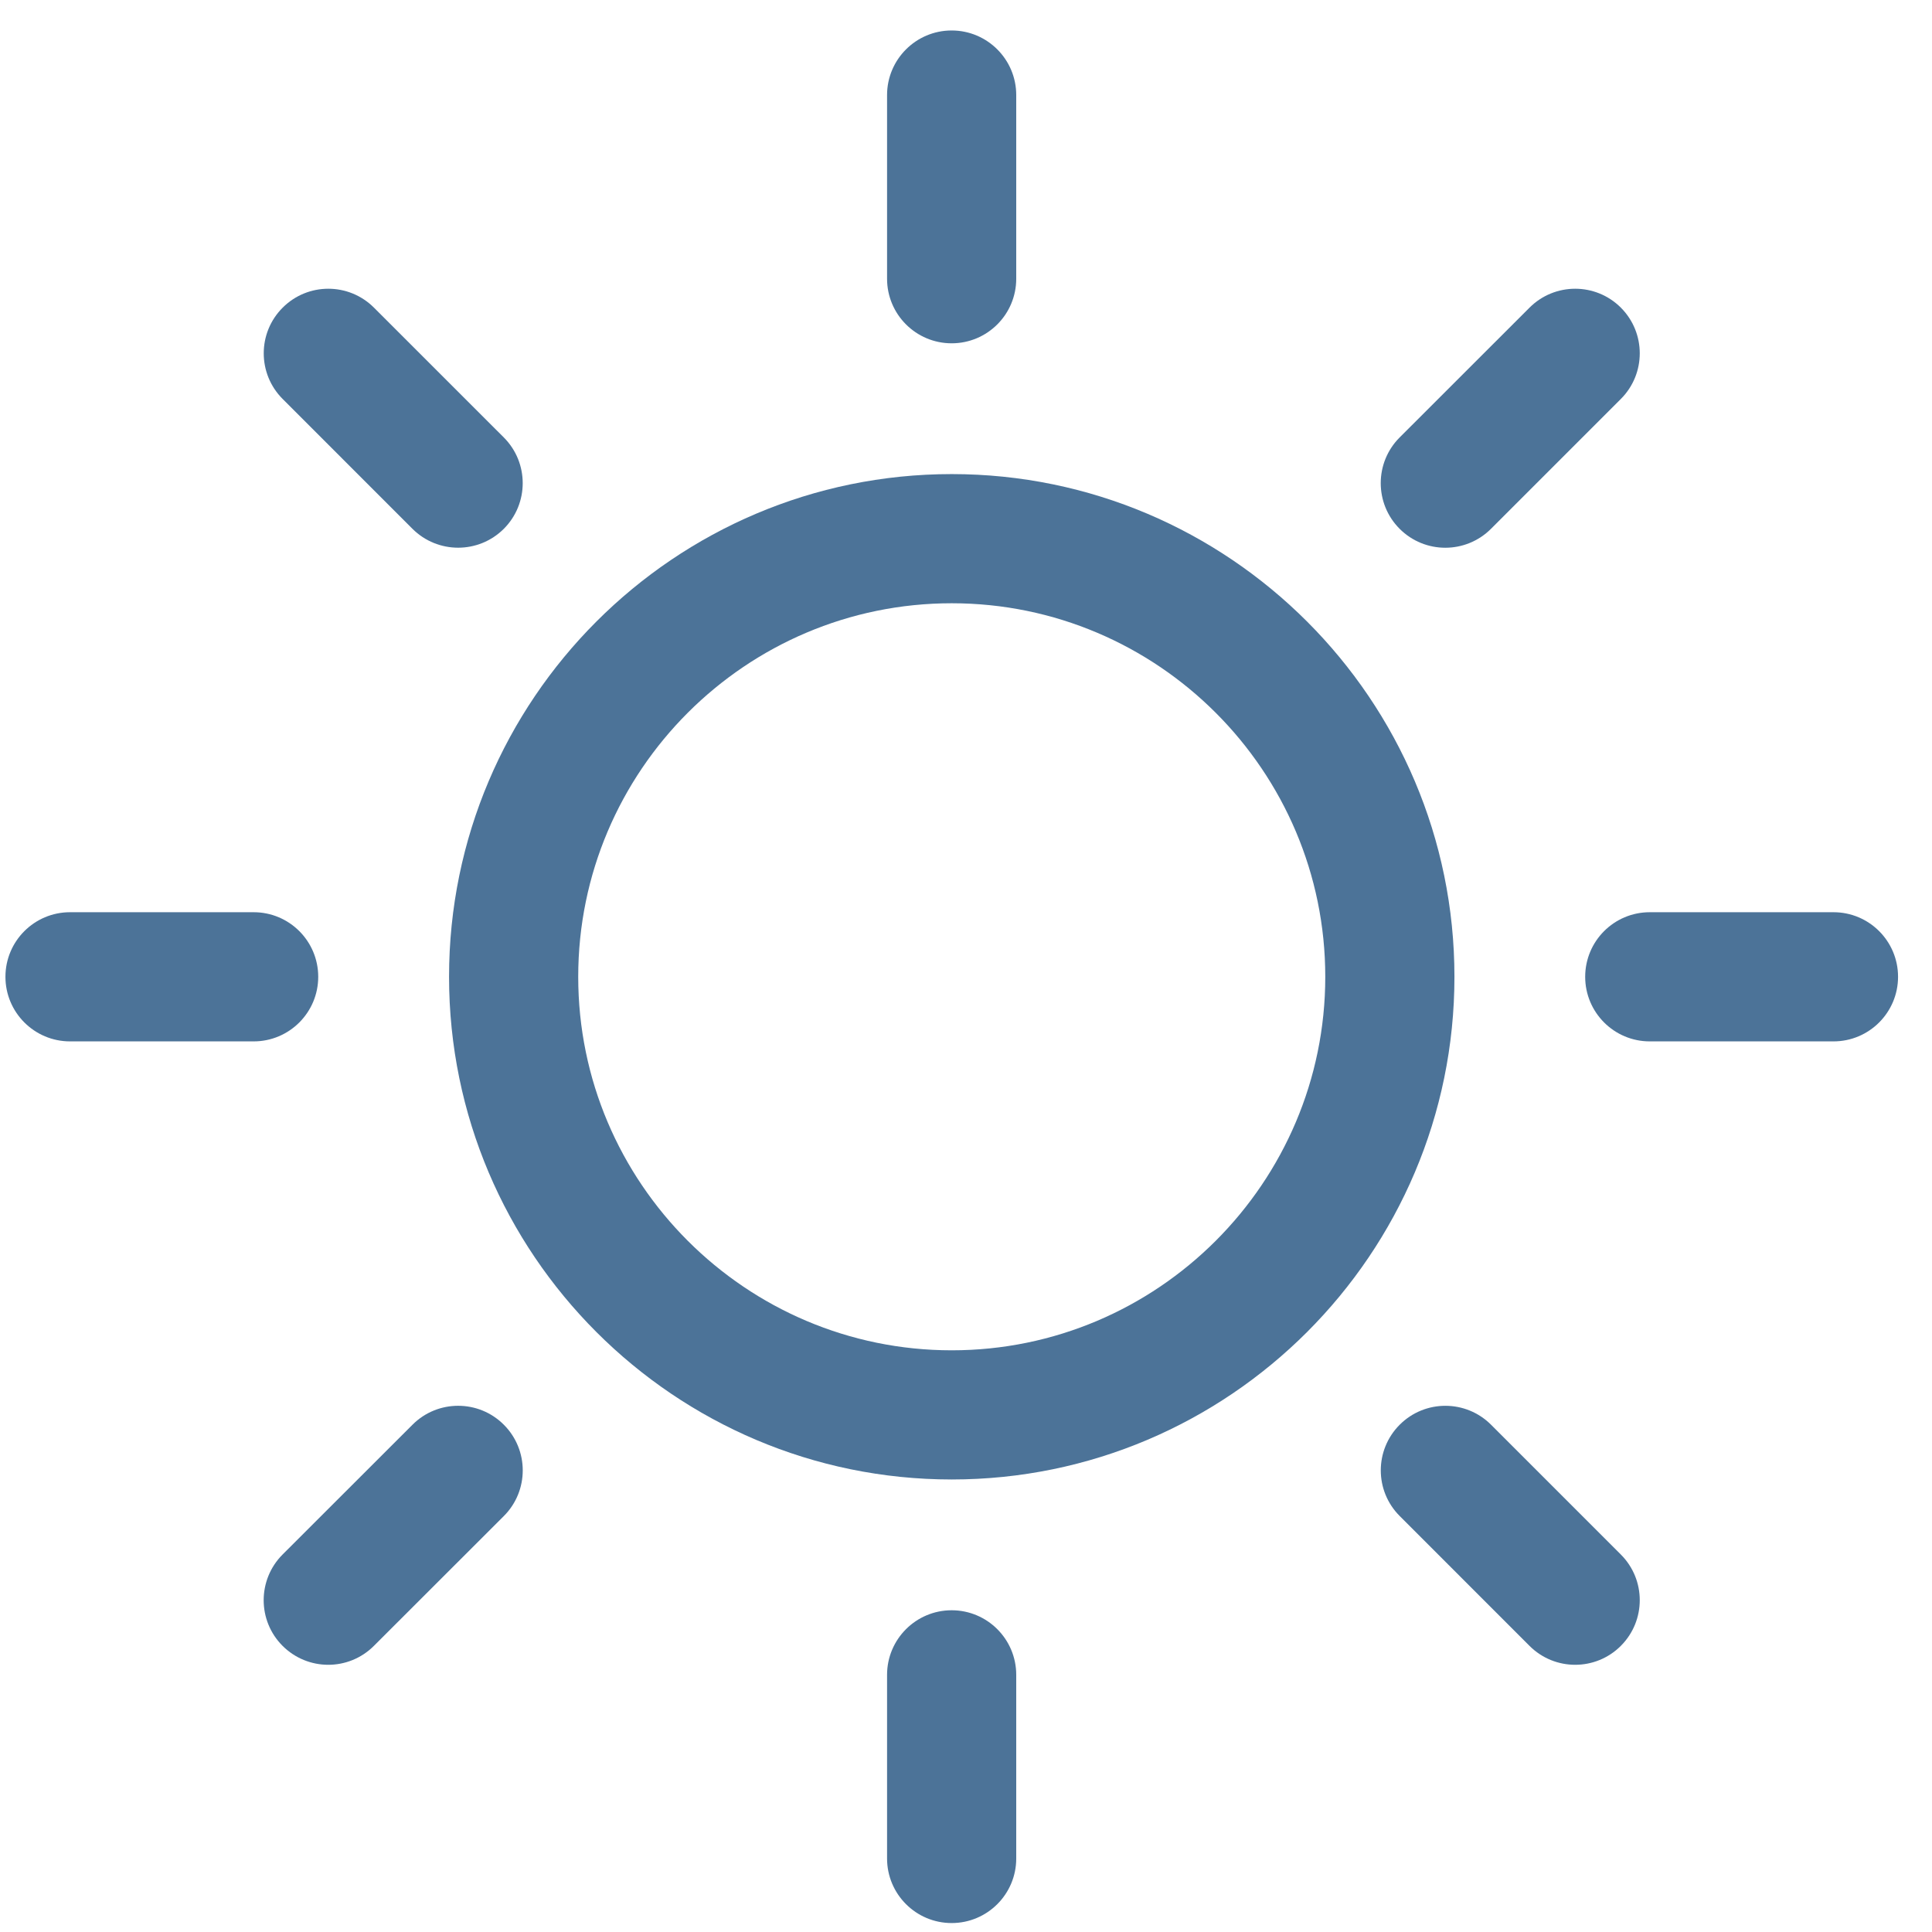 <svg width="49" height="49" viewBox="0 0 49 49" fill="none" xmlns="http://www.w3.org/2000/svg">
<path d="M24.136 40.84C23.232 40.84 22.498 41.574 22.498 42.478V47.136C22.498 48.04 23.232 48.773 24.136 48.773C25.041 48.773 25.774 48.04 25.774 47.136V42.478C25.774 41.574 25.041 40.84 24.136 40.84Z" fill="#4C7398"/>
<path d="M24.136 8.707C25.041 8.707 25.774 7.974 25.774 7.069V2.411C25.774 1.507 25.041 0.773 24.136 0.773C23.232 0.773 22.498 1.507 22.498 2.411V7.069C22.498 7.974 23.232 8.707 24.136 8.707Z" fill="#4C7398"/>
<path d="M10.462 36.134L7.167 39.426C6.528 40.066 6.527 41.103 7.167 41.743C7.487 42.062 7.906 42.223 8.325 42.223C8.745 42.223 9.163 42.063 9.483 41.743L12.778 38.451C13.418 37.811 13.418 36.774 12.778 36.134C12.139 35.494 11.101 35.494 10.462 36.134Z" fill="#4C7398"/>
<path d="M36.656 13.892C37.075 13.892 37.495 13.732 37.815 13.412L41.108 10.119C41.748 9.48 41.748 8.443 41.109 7.803C40.469 7.163 39.432 7.163 38.792 7.803L35.498 11.095C34.859 11.735 34.859 12.772 35.498 13.412C35.818 13.732 36.237 13.892 36.656 13.892Z" fill="#4C7398"/>
<path d="M8.071 24.774C8.071 23.869 7.338 23.136 6.433 23.136H1.776C0.872 23.136 0.138 23.869 0.138 24.774C0.138 25.678 0.872 26.412 1.776 26.412H6.433C7.338 26.412 8.071 25.678 8.071 24.774Z" fill="#4C7398"/>
<path d="M46.501 23.136H41.842C40.937 23.136 40.204 23.869 40.204 24.774C40.204 25.678 40.937 26.412 41.842 26.412H46.501C47.406 26.412 48.139 25.678 48.139 24.774C48.139 23.869 47.406 23.136 46.501 23.136Z" fill="#4C7398"/>
<path d="M10.461 13.412C10.781 13.731 11.2 13.891 11.62 13.891C12.039 13.891 12.458 13.731 12.778 13.412C13.417 12.772 13.417 11.735 12.778 11.095L9.485 7.803C8.845 7.163 7.808 7.163 7.169 7.803C6.529 8.442 6.529 9.479 7.169 10.119L10.461 13.412Z" fill="#4C7398"/>
<path d="M37.816 36.134C37.177 35.495 36.14 35.494 35.5 36.134C34.86 36.774 34.86 37.811 35.5 38.45L38.792 41.743C39.112 42.063 39.531 42.223 39.95 42.223C40.369 42.223 40.789 42.063 41.108 41.743C41.748 41.103 41.748 40.066 41.109 39.427L37.816 36.134Z" fill="#4C7398"/>
<path d="M24.138 12.024C17.108 12.024 11.389 17.744 11.389 24.774C11.389 31.804 17.108 37.523 24.138 37.523C31.168 37.523 36.888 31.804 36.888 24.774C36.888 17.744 31.168 12.024 24.138 12.024ZM24.138 34.247C18.915 34.247 14.665 29.997 14.665 24.774C14.665 19.55 18.915 15.3 24.138 15.3C29.362 15.3 33.612 19.55 33.612 24.774C33.612 29.997 29.362 34.247 24.138 34.247Z" fill="#4C7398"/>
</svg>

